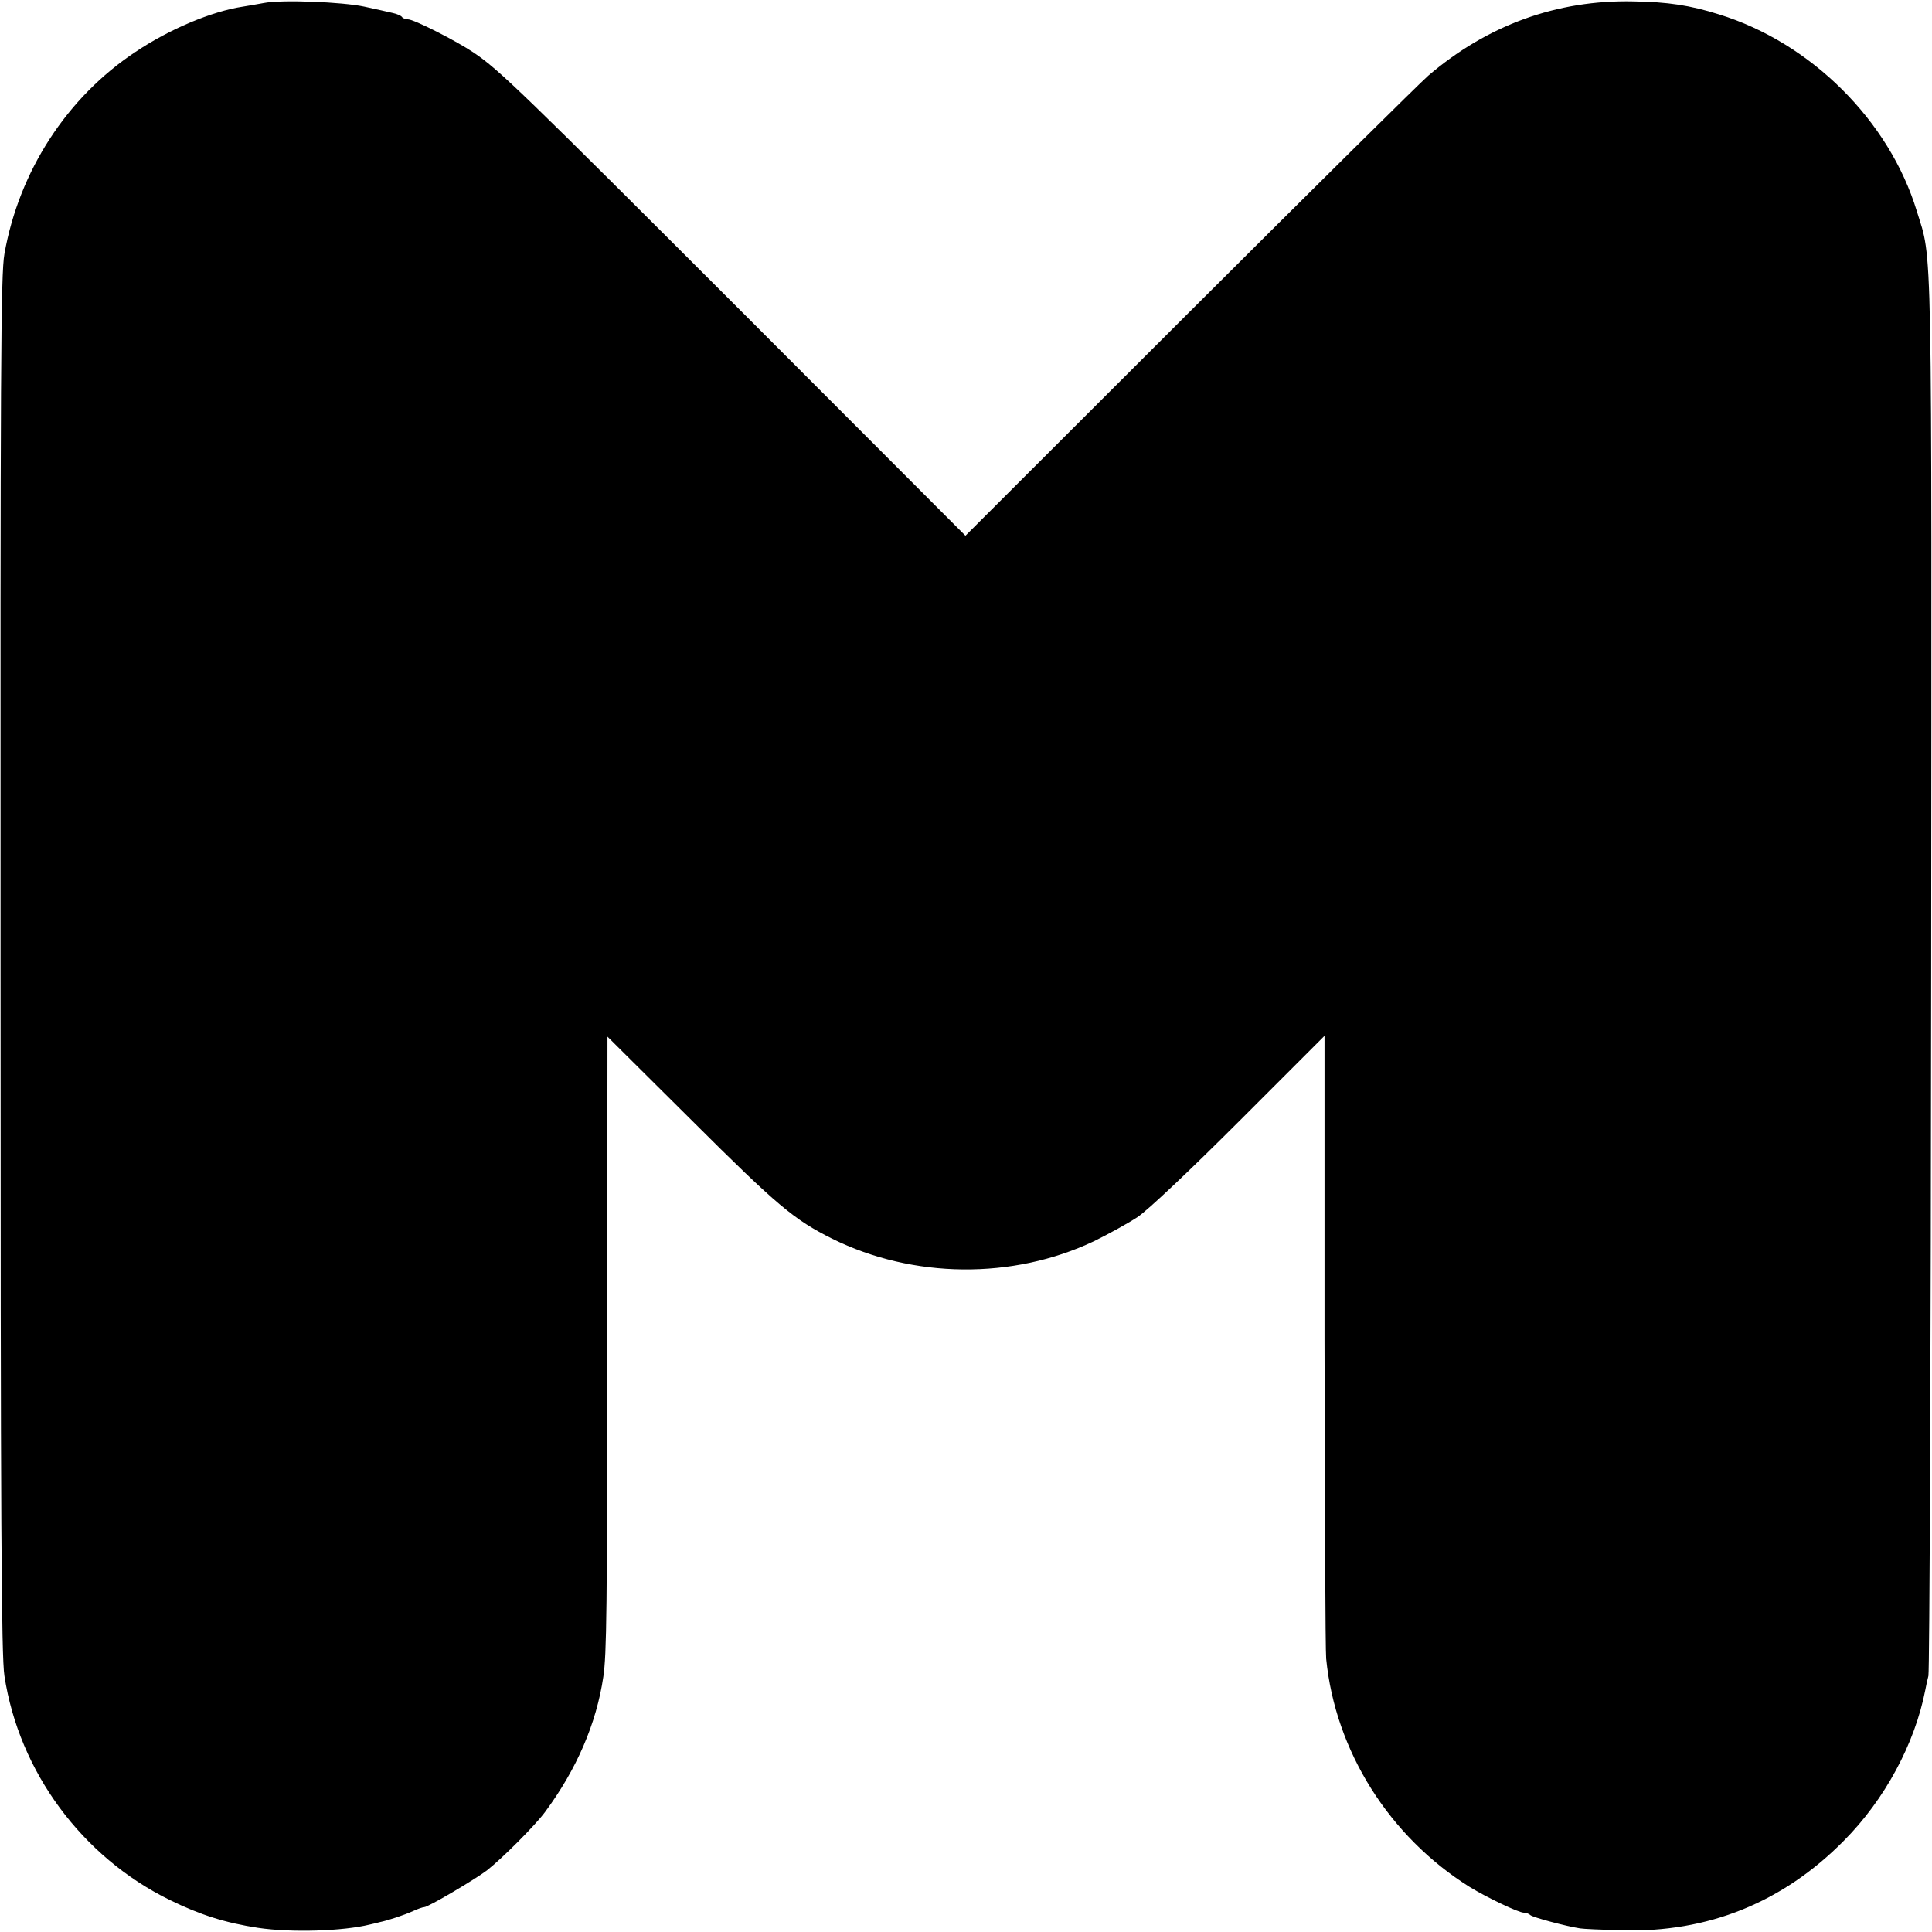 <svg version="1" xmlns="http://www.w3.org/2000/svg" width="933.333" height="933.333" viewBox="0 0 700 700"><path d="M95.5 1.1c-2.2.4-5.6 1-7.5 1.3-11.3 1.7-26.7 8.2-38.9 16.4C24.3 35.2 6.9 62 1.6 92 .3 99.4.1 132.2.2 349.5c0 202.3.3 250.6 1.4 257.7 5.3 34.7 28.1 65.6 59.9 81.2 11 5.4 20.2 8.3 32 10.1 12.1 1.8 30.8 1.2 40.5-1.2 1.4-.3 3-.7 3.7-.9 2.6-.5 9-2.6 12-4 1.7-.8 3.5-1.4 4-1.4 1.4 0 18.2-9.9 22.7-13.3 5.5-4.3 17.5-16.3 21.1-21.2 11.4-15.4 18.6-32 21.1-49 1.2-8.1 1.4-23.7 1.4-123.9l.1-108 30.7 30.5c30.9 30.8 36.9 35.8 50.7 42.7 29.3 14.5 65.4 14.9 94.9.9 5.1-2.5 12.2-6.4 15.7-8.7 3.8-2.5 19.1-17 37.1-35l30.7-30.7v110.1c.1 60.6.3 112.6.6 115.6 3.3 33.4 22.8 64.4 52 82.7 6.2 3.8 17.7 9.3 19.6 9.3.8 0 1.9.4 2.4.9.9.8 12.8 4 18 4.8 1.1.2 7.9.5 15 .7 31.3.9 58.5-10.1 80.6-32.5 14.8-14.9 25.7-35.1 29.5-54.7.2-1.2.7-3.4 1.1-5 .4-1.5.9-116.1 1-254.7.2-273.1.5-257.4-5.2-276-10-32.8-38.3-61-71.7-71.3-10.5-3.3-18.5-4.5-31-4.7-27.7-.6-52.9 8.6-74.3 26.9-3.2 2.8-42.3 41.5-86.8 85.9l-80.9 80.8-80.7-80.8C189 33.2 181 25.4 171.7 19.1 165.5 14.9 150 7 147.8 7c-.9 0-1.9-.4-2.2-.9-.3-.4-1.8-1.1-3.3-1.4-1.6-.4-6.2-1.4-10.3-2.3-8-1.7-29.9-2.6-36.5-1.3z"/></svg>
